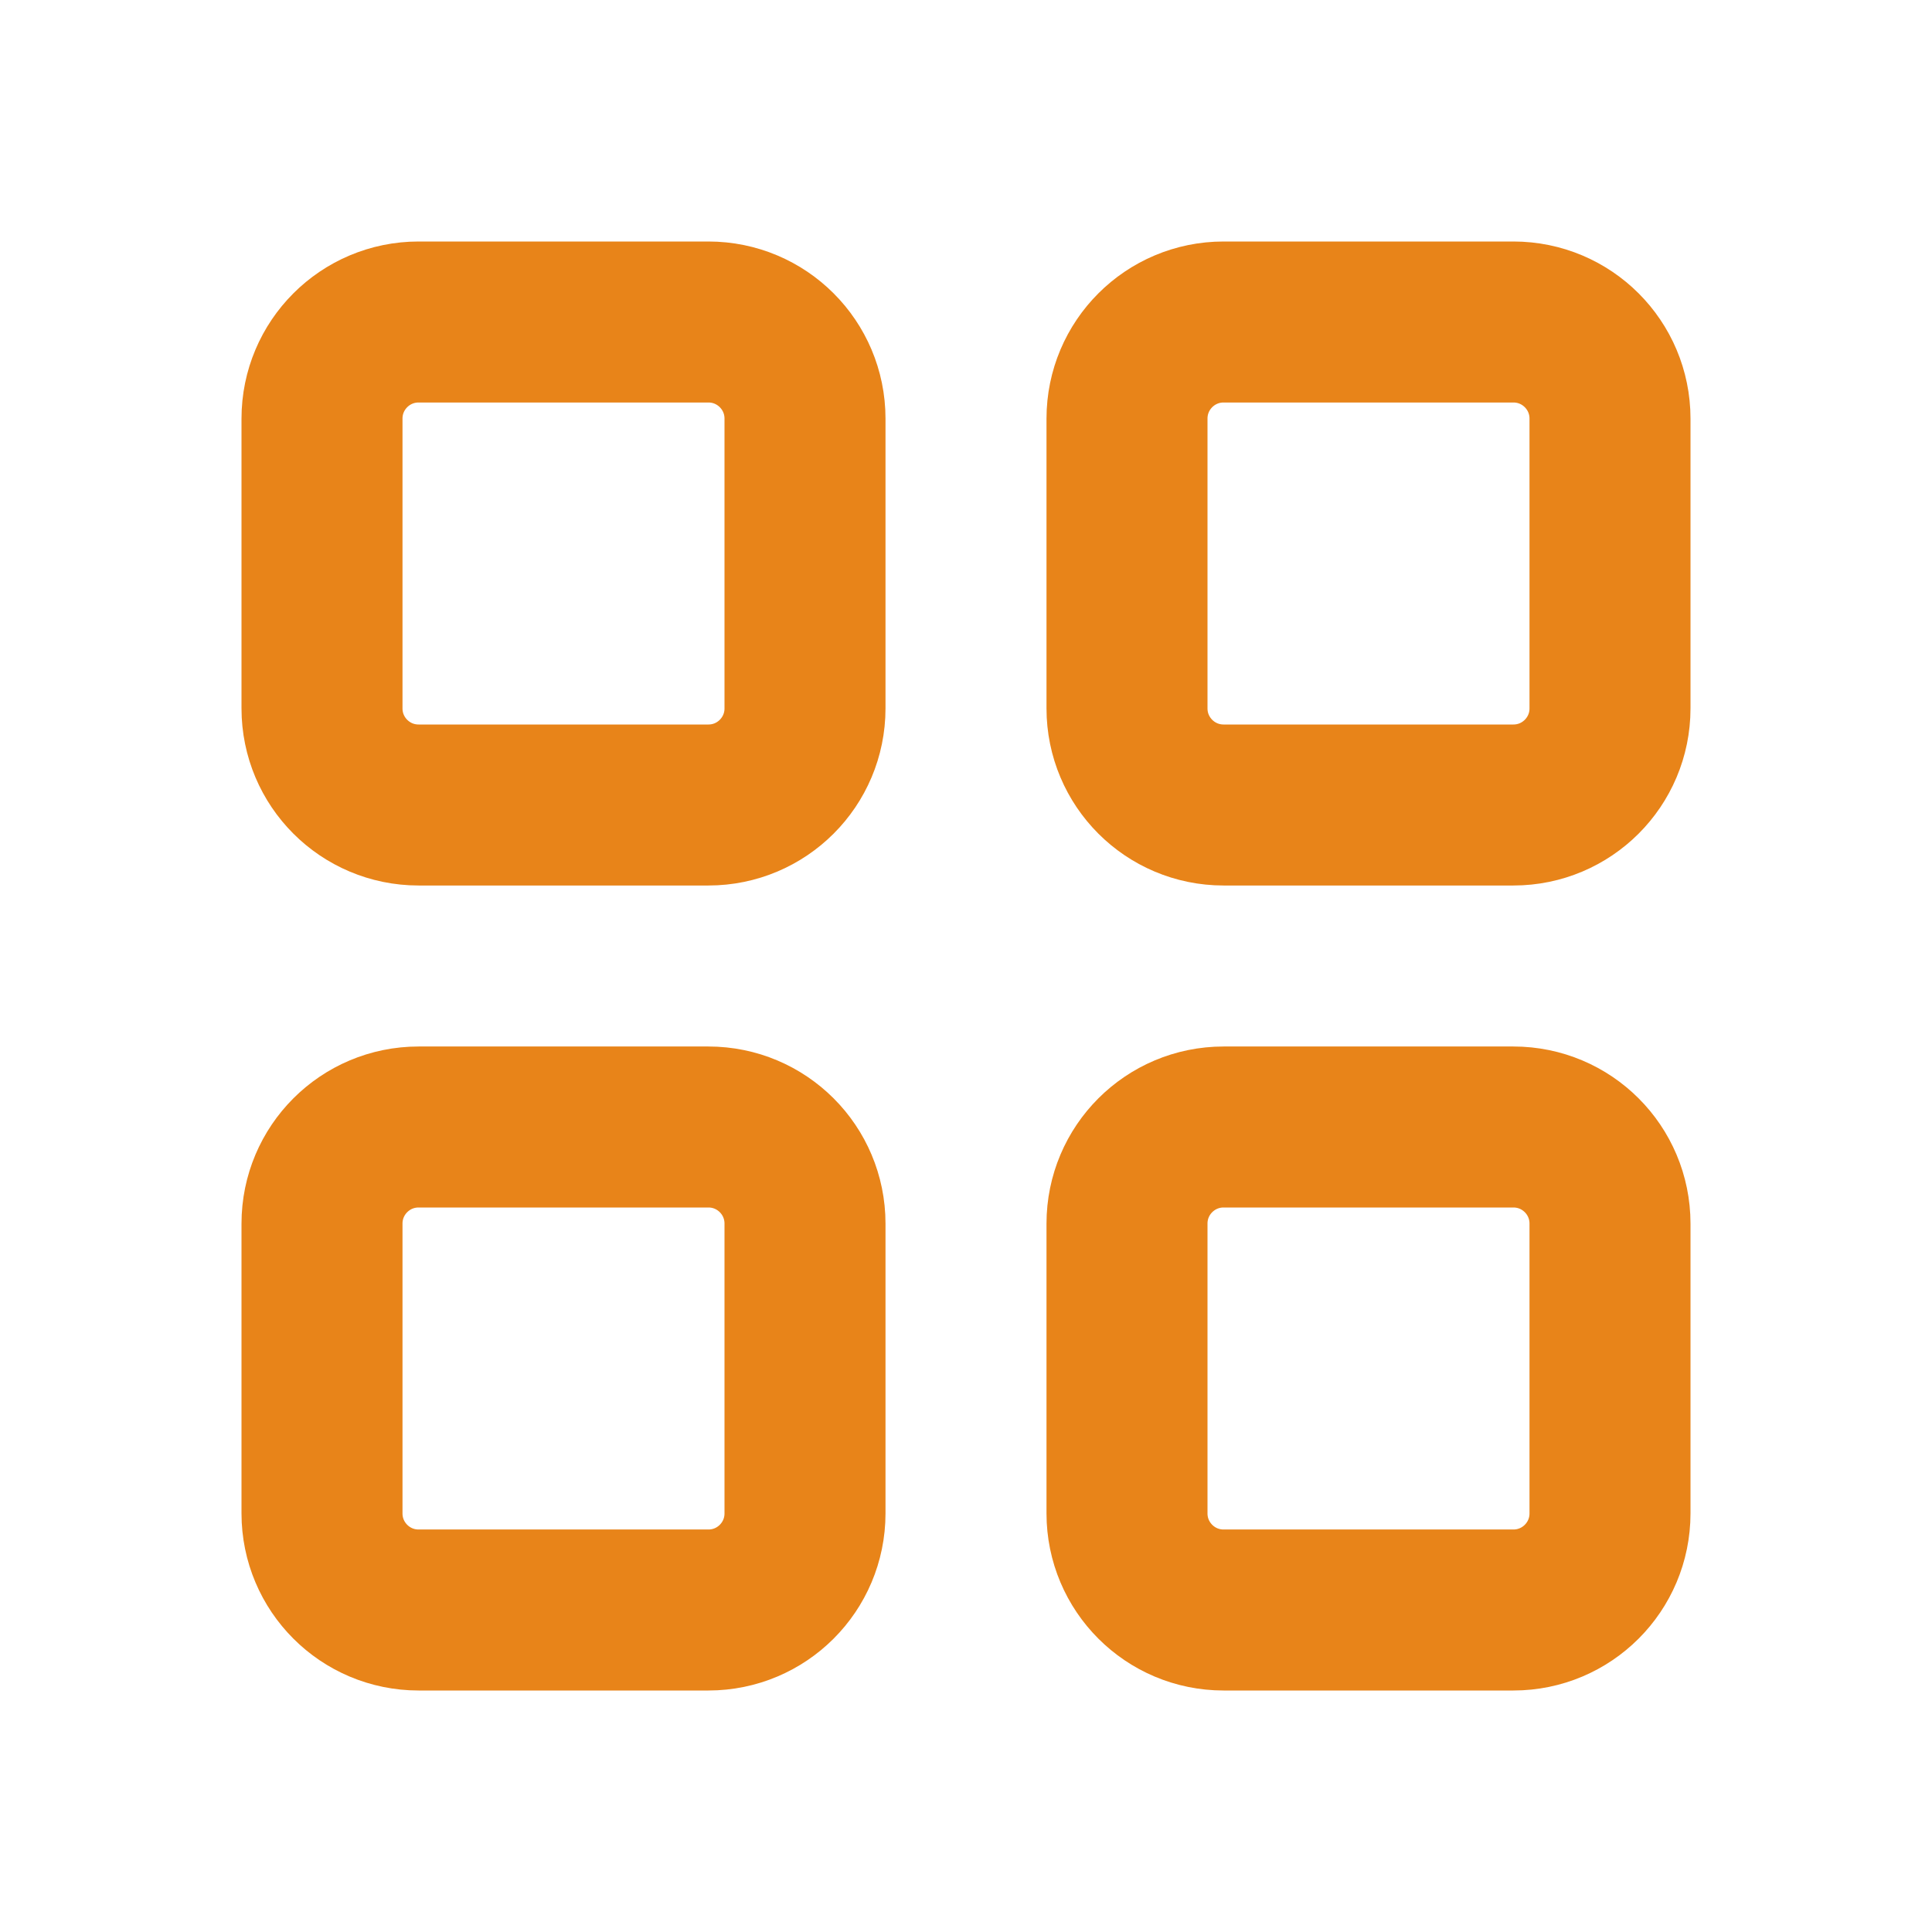 <svg width="24" height="24" viewBox="0 0 24 24" fill="none" xmlns="http://www.w3.org/2000/svg">
<path d="M8.8 4H5.2C4.537 4 4 4.537 4 5.2V8.8C4 9.463 4.537 10 5.2 10H8.8C9.463 10 10 9.463 10 8.8V5.2C10 4.537 9.463 4 8.8 4Z" stroke="#e88419" stroke-width="2" stroke-linecap="round" stroke-linejoin="round"/>
<path d="M18.8 4H15.2C14.537 4 14 4.537 14 5.2V8.8C14 9.463 14.537 10 15.2 10H18.8C19.463 10 20 9.463 20 8.8V5.2C20 4.537 19.463 4 18.8 4Z" stroke="#e88419" stroke-width="2" stroke-linecap="round" stroke-linejoin="round"/>
<path d="M8.8 14H5.2C4.537 14 4 14.537 4 15.2V18.8C4 19.463 4.537 20 5.2 20H8.8C9.463 20 10 19.463 10 18.8V15.2C10 14.537 9.463 14 8.8 14Z" stroke="#e88419" stroke-width="2" stroke-linecap="round" stroke-linejoin="round"/>
<path d="M18.8 14H15.2C14.537 14 14 14.537 14 15.2V18.8C14 19.463 14.537 20 15.2 20H18.8C19.463 20 20 19.463 20 18.8V15.2C20 14.537 19.463 14 18.8 14Z" stroke="#e88419" stroke-width="2" stroke-linecap="round" stroke-linejoin="round"/>
</svg>
